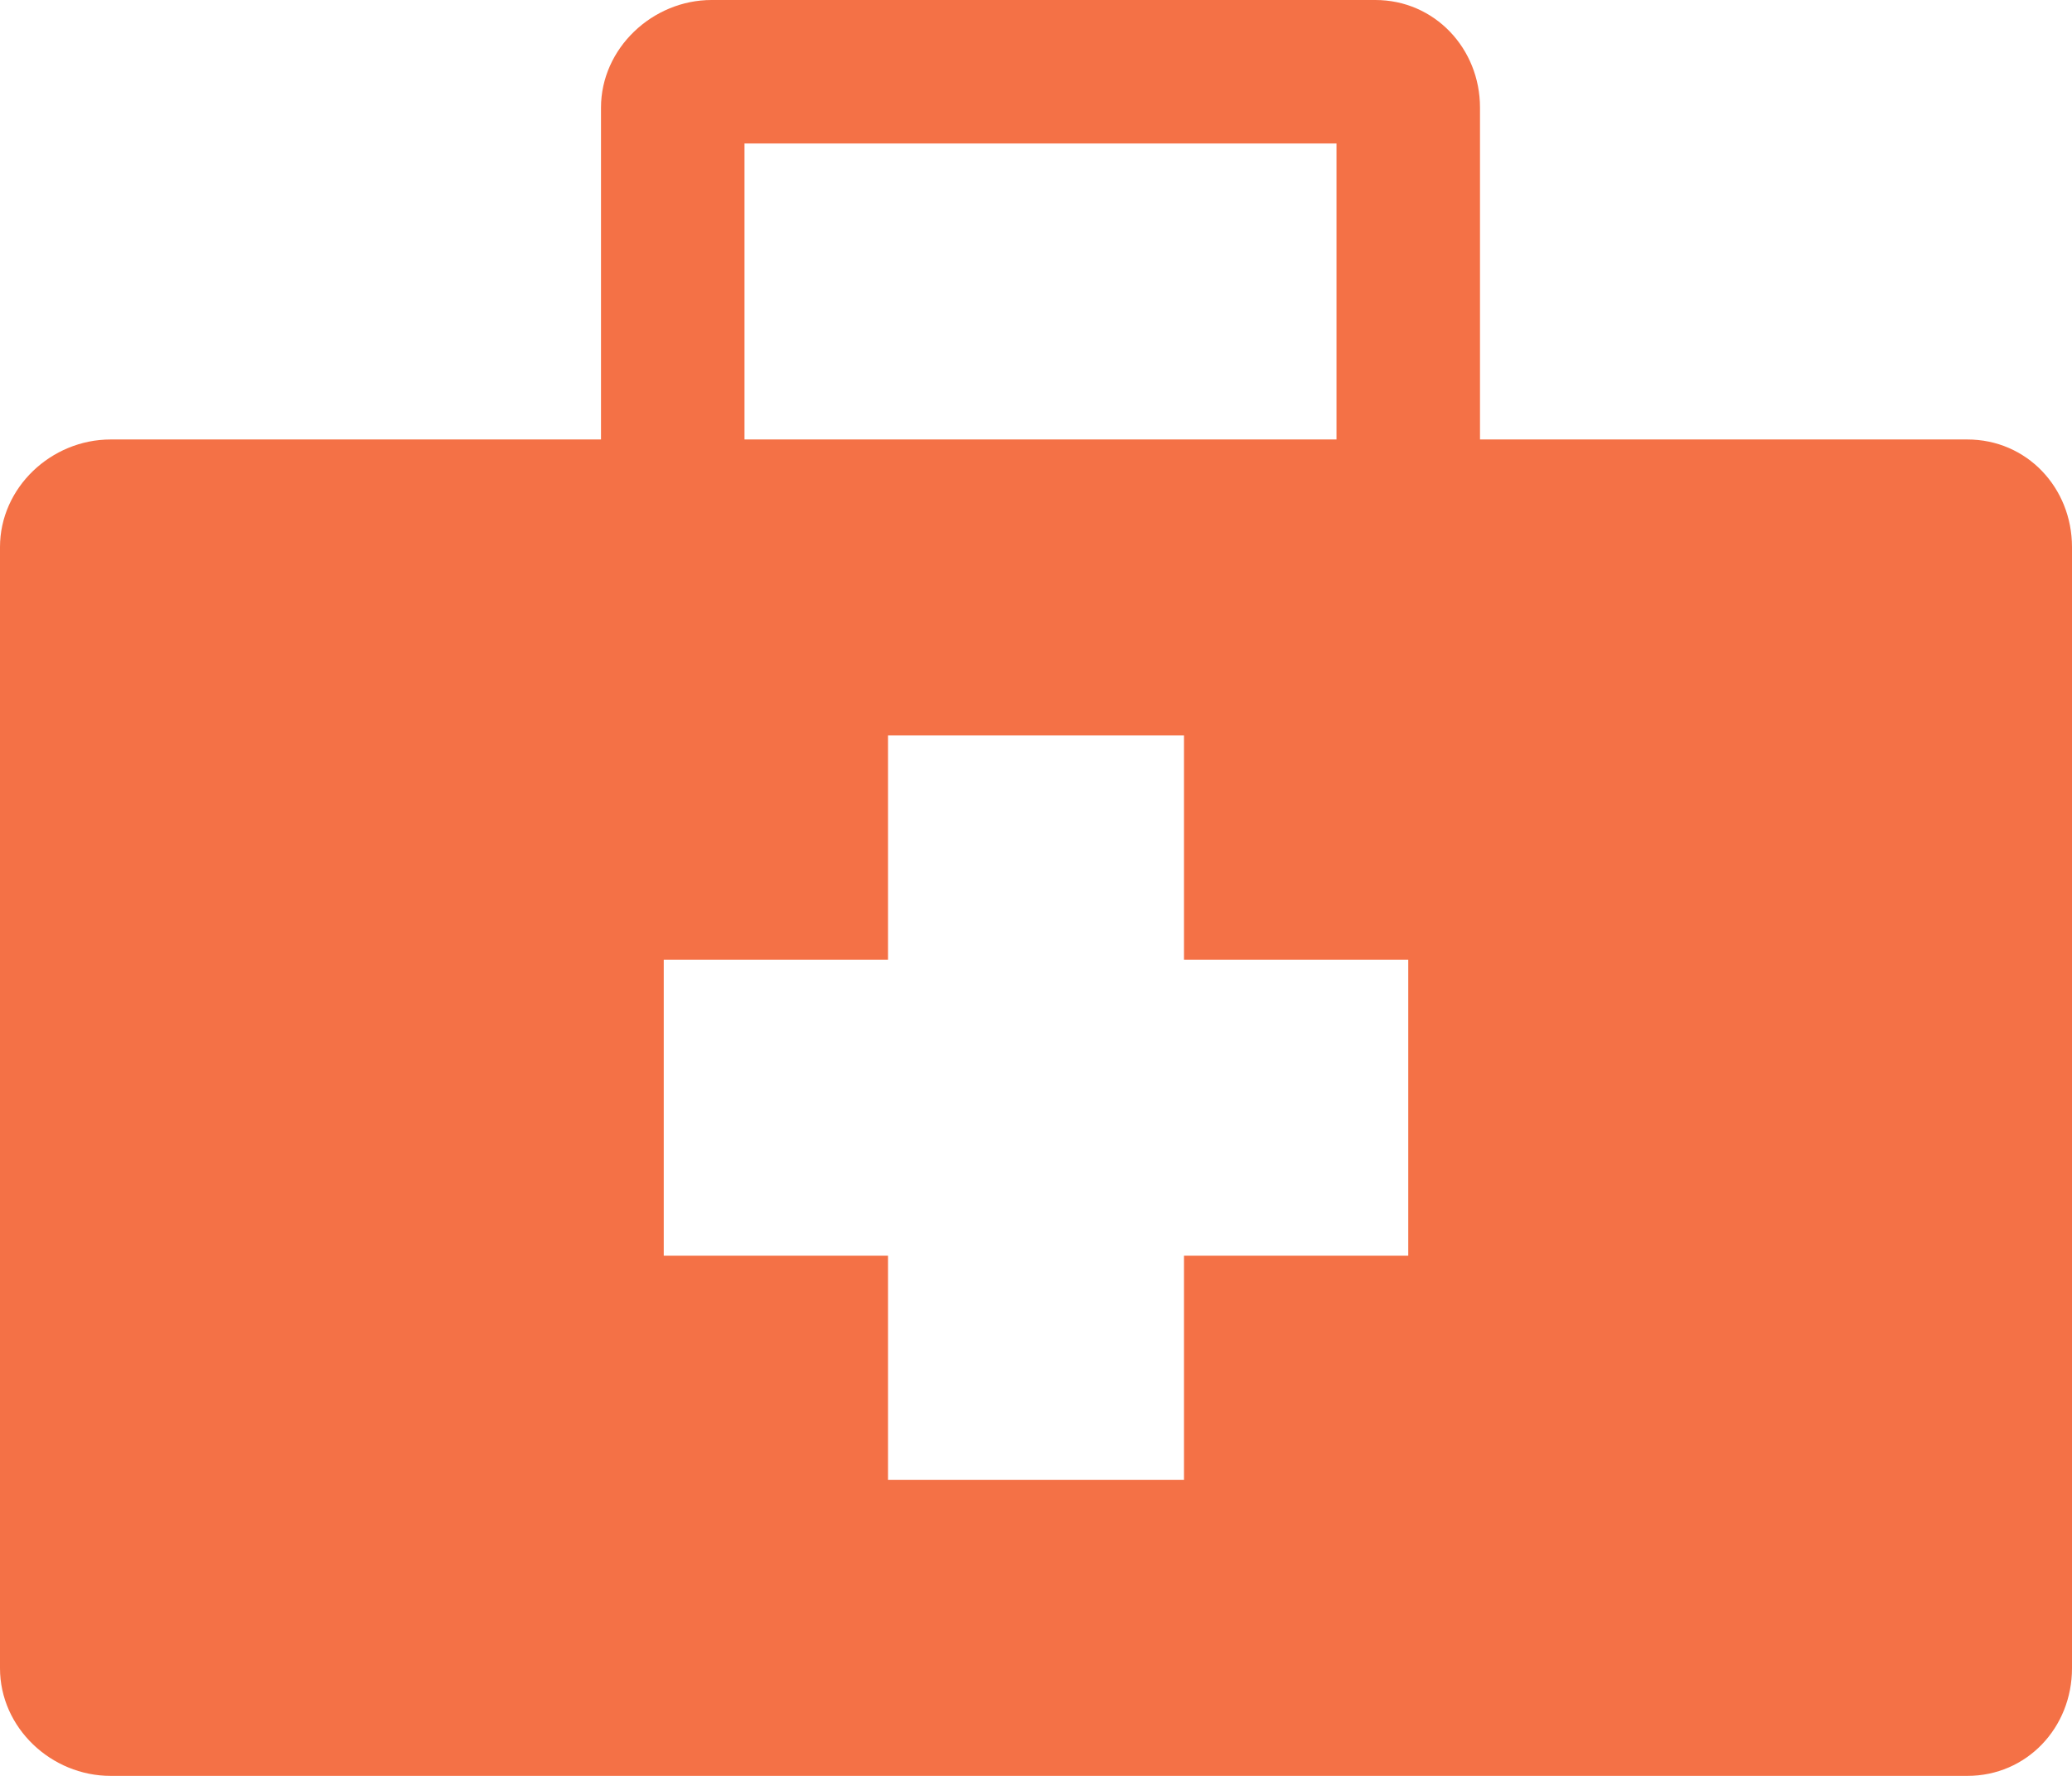 <svg width="35" height="30" viewBox="0 0 35 30" fill="none" xmlns="http://www.w3.org/2000/svg">
<path d="M33.232 7.424H25V1.818C25 0.818 24.232 0 23.232 0H12.02C11.02 0 10.152 0.818 10.152 1.818V7.424H1.869C0.864 7.424 0 8.238 0 9.242V28.182C0 29.186 0.864 30 1.869 30H33.232C34.236 30 35 29.186 35 28.182V9.242C35 8.238 34.236 7.424 33.232 7.424ZM12.576 2.424H22.576V7.424H12.576V2.424ZM23.788 21.212H20V25H15V21.212H11.212V16.212H15V12.424H20V16.212H23.788V21.212Z" fill="#F47146"/>
</svg>
